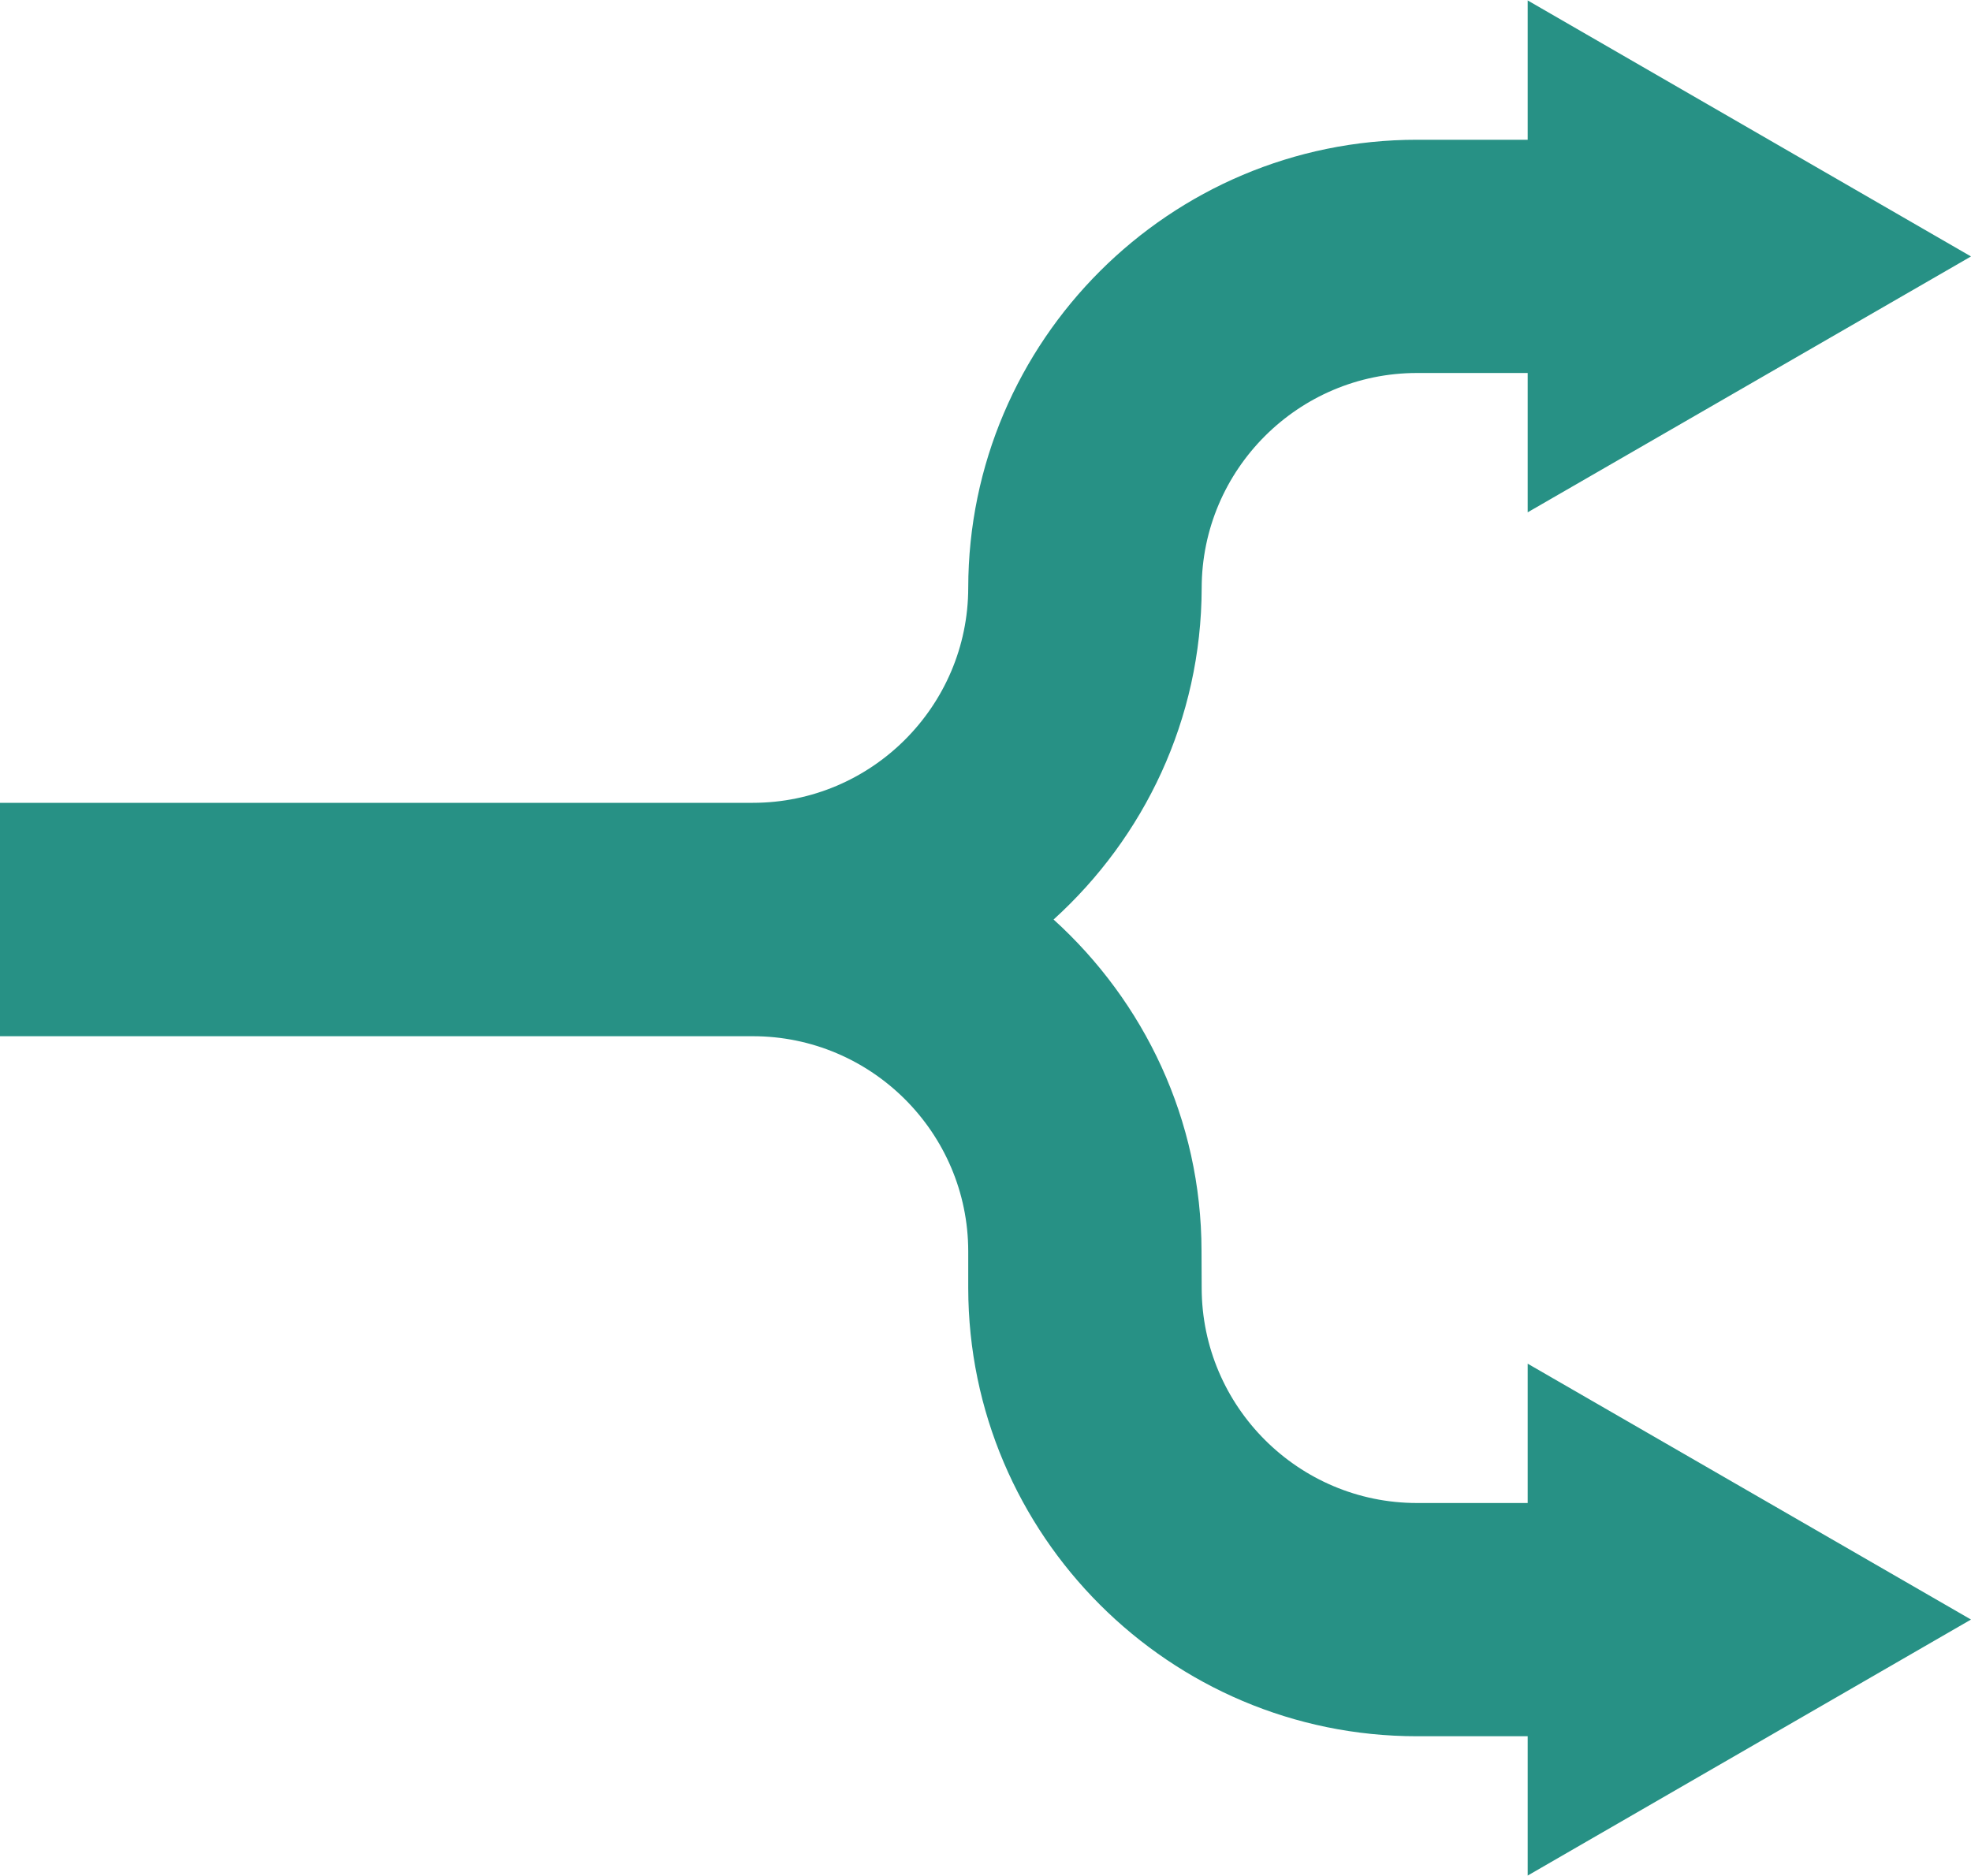 <?xml version="1.0" encoding="UTF-8" standalone="no"?><svg xmlns="http://www.w3.org/2000/svg" xmlns:xlink="http://www.w3.org/1999/xlink" fill="#000000" height="47.6" preserveAspectRatio="xMidYMid meet" version="1" viewBox="25.0 26.2 50.0 47.6" width="50" zoomAndPan="magnify"><g id="change1_1"><path d="M 63.754 64.336 L 60.945 64.336 C 57.938 64.336 55.488 61.887 55.484 58.879 L 55.48 57.941 C 55.477 54.605 54.023 51.613 51.727 49.531 C 54.023 47.449 55.477 44.457 55.484 41.121 C 55.488 38.113 57.938 35.664 60.945 35.664 L 63.754 35.664 L 63.754 39.199 L 75 32.707 L 63.754 26.211 L 63.754 29.746 L 60.945 29.746 C 54.676 29.746 49.57 34.844 49.562 41.113 C 49.559 44.121 47.105 46.57 44.098 46.57 L 25 46.57 L 25 52.492 L 44.098 52.492 C 47.105 52.492 49.559 54.938 49.562 57.949 L 49.562 58.883 C 49.57 65.152 54.676 70.254 60.945 70.254 L 63.754 70.254 L 63.754 73.789 L 75 67.293 L 63.754 60.801 L 63.754 64.336" fill="#279185"/></g></svg>